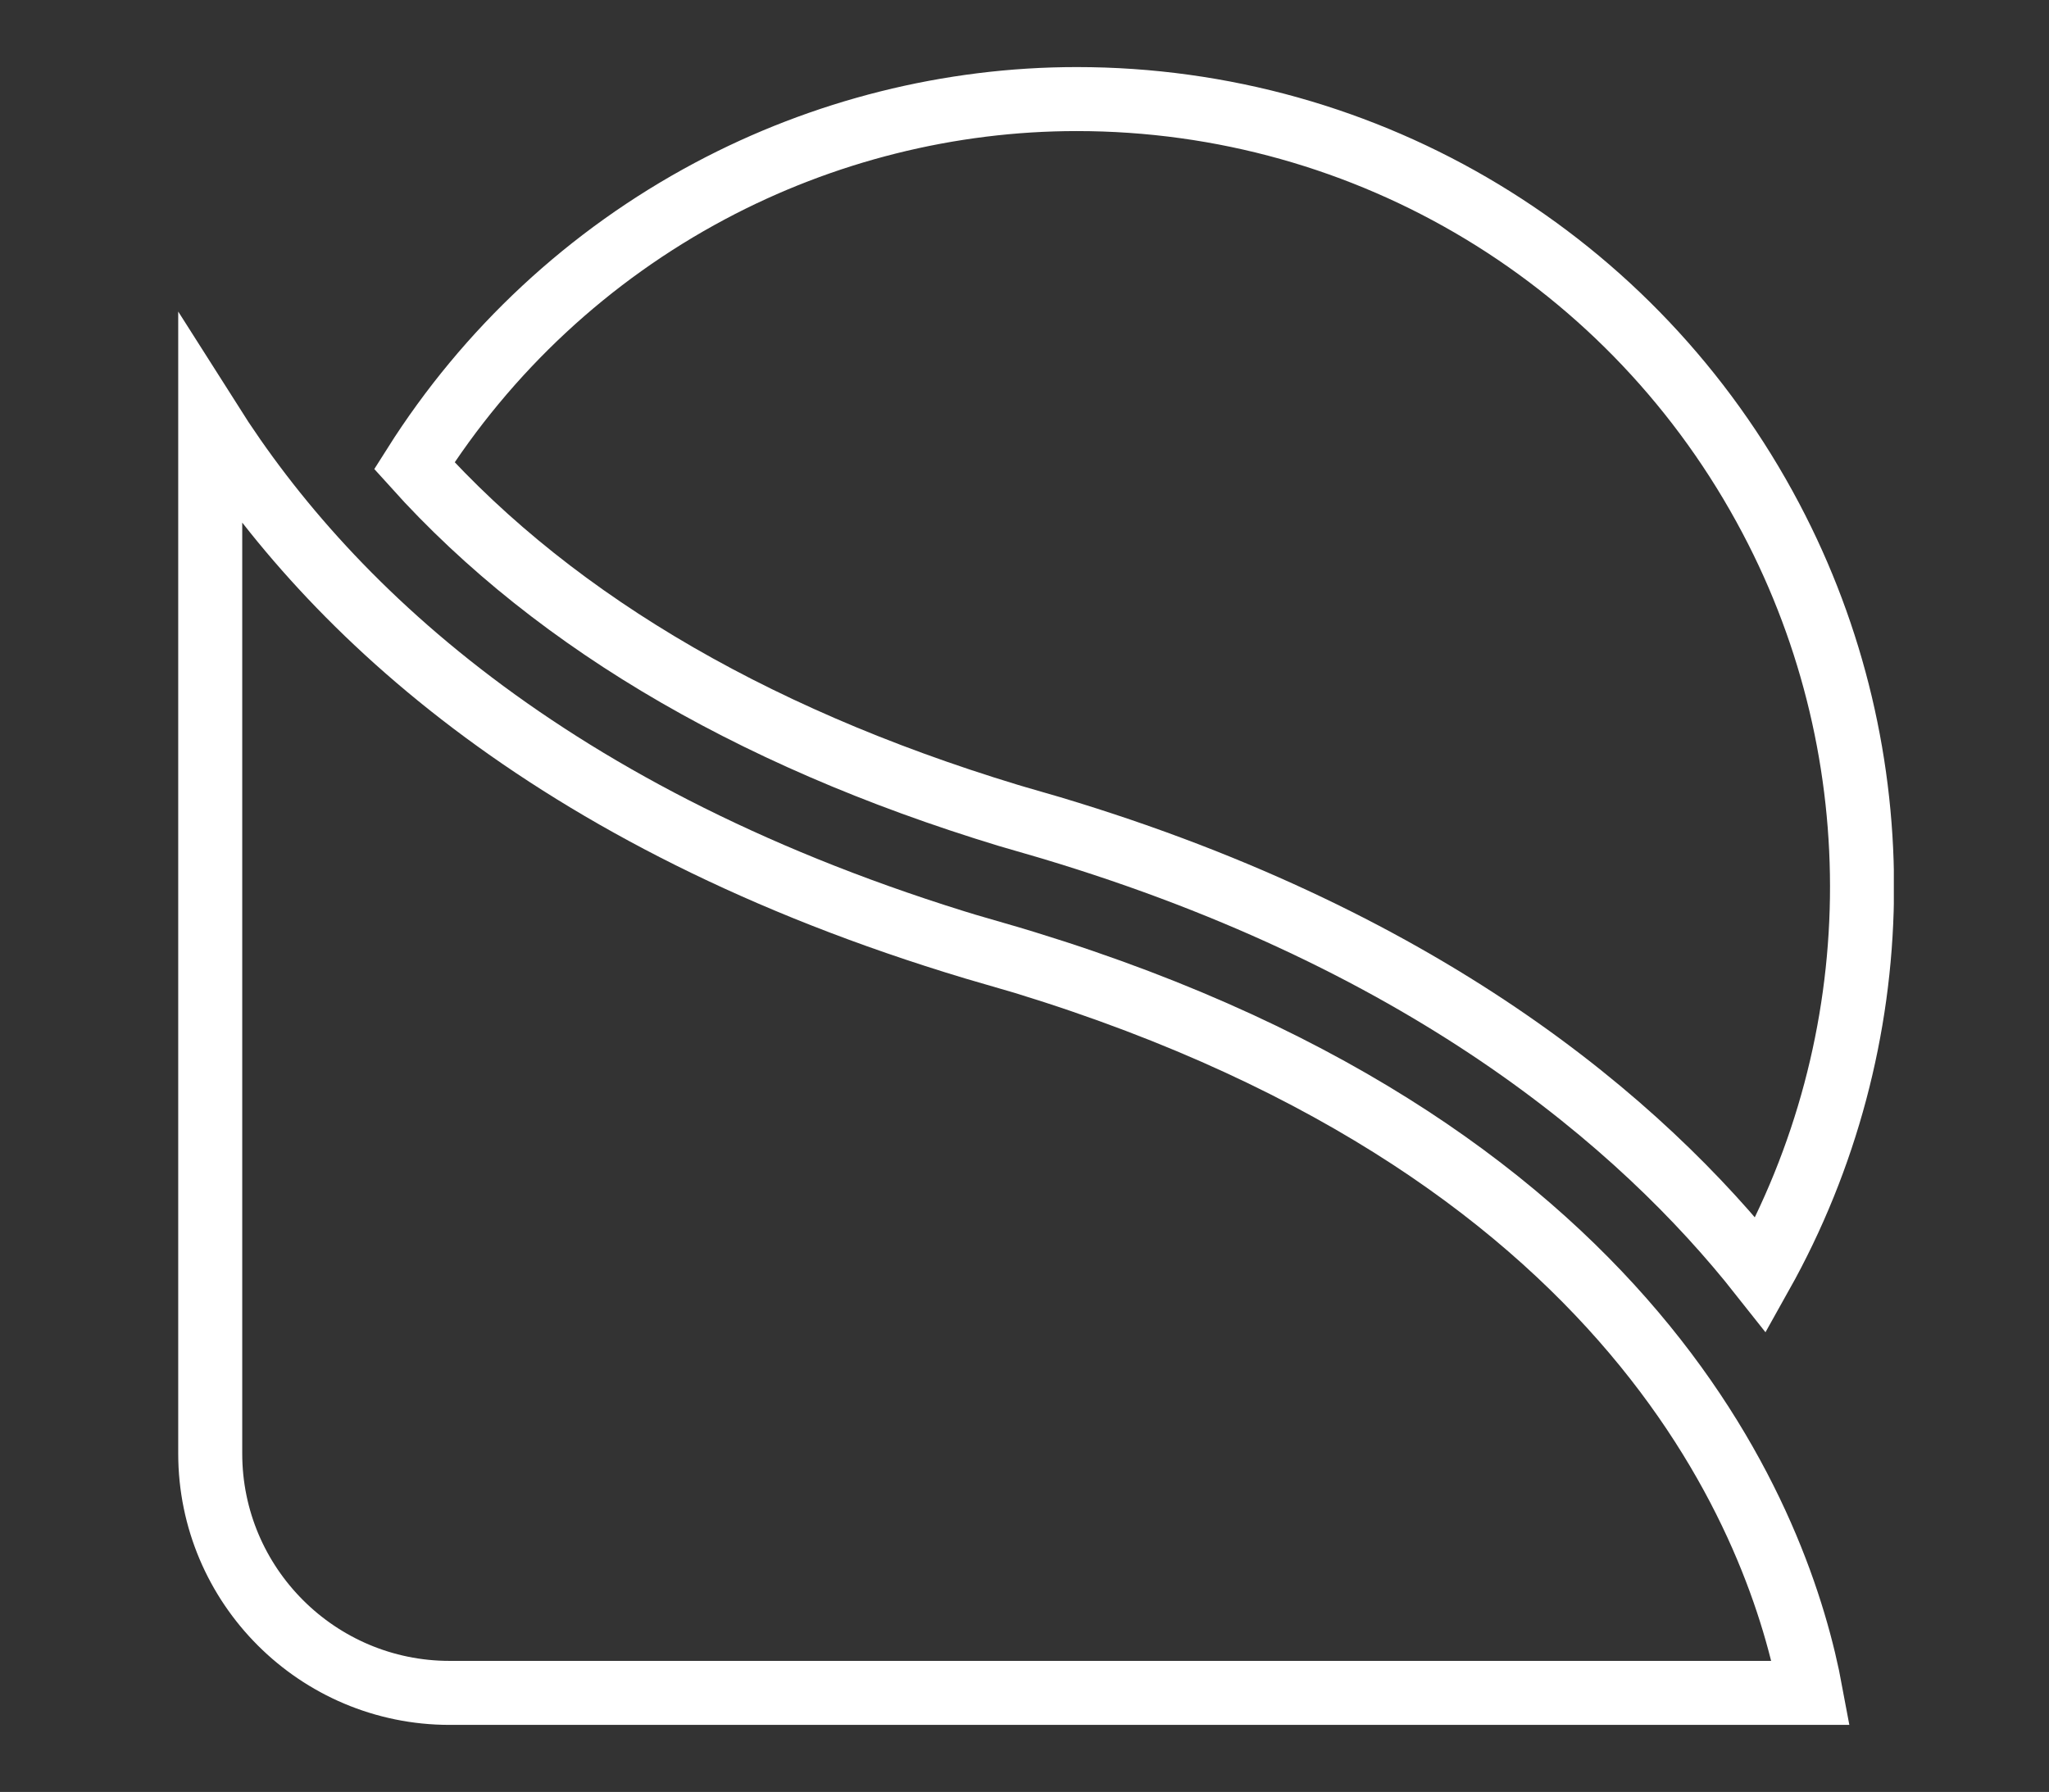 <?xml version="1.0" encoding="UTF-8"?>
<svg xmlns="http://www.w3.org/2000/svg" xmlns:xlink="http://www.w3.org/1999/xlink" id="gebaeude_als_schluessel_zum_klimaschutz" viewBox="0 0 80.02 70">
  <rect x="0" y="0" width="80.02" height="70" fill="#333333" stroke="none"/>
  <defs>
    <style>.cls-1{clip-path:url(#clippath);}.cls-2,.cls-3{fill:none;}.cls-3{stroke:#fff;stroke-miterlimit:10;stroke-width:2.5px;}</style>
    <clipPath id="clippath">
      <rect class="cls-2" x="6.96" y="2.61" width="67" height="64.77"></rect>
    </clipPath>
  </defs>
  <g class="cls-1">
    <path class="cls-3" d="m40.34,32.13c15.23,4.41,23.77,11.77,28.43,17.67,5.1-9.11,5.29-20.27.39-29.55-5.33-10.11-15.72-16.38-27.11-16.38-4.96,0-9.91,1.24-14.32,3.59-4.73,2.52-8.7,6.22-11.55,10.73,5.61,6.24,13.74,10.93,24.17,13.95Z"></path>
    <path class="cls-3" d="m38.85,37.26c-16.99-4.92-25.94-13.36-30.64-20.78v40.3c0,5.16,4.19,9.35,9.35,9.35h53.16c-1.17-6.32-6.63-21.57-31.87-28.88Z"></path>
  </g>
</svg>
